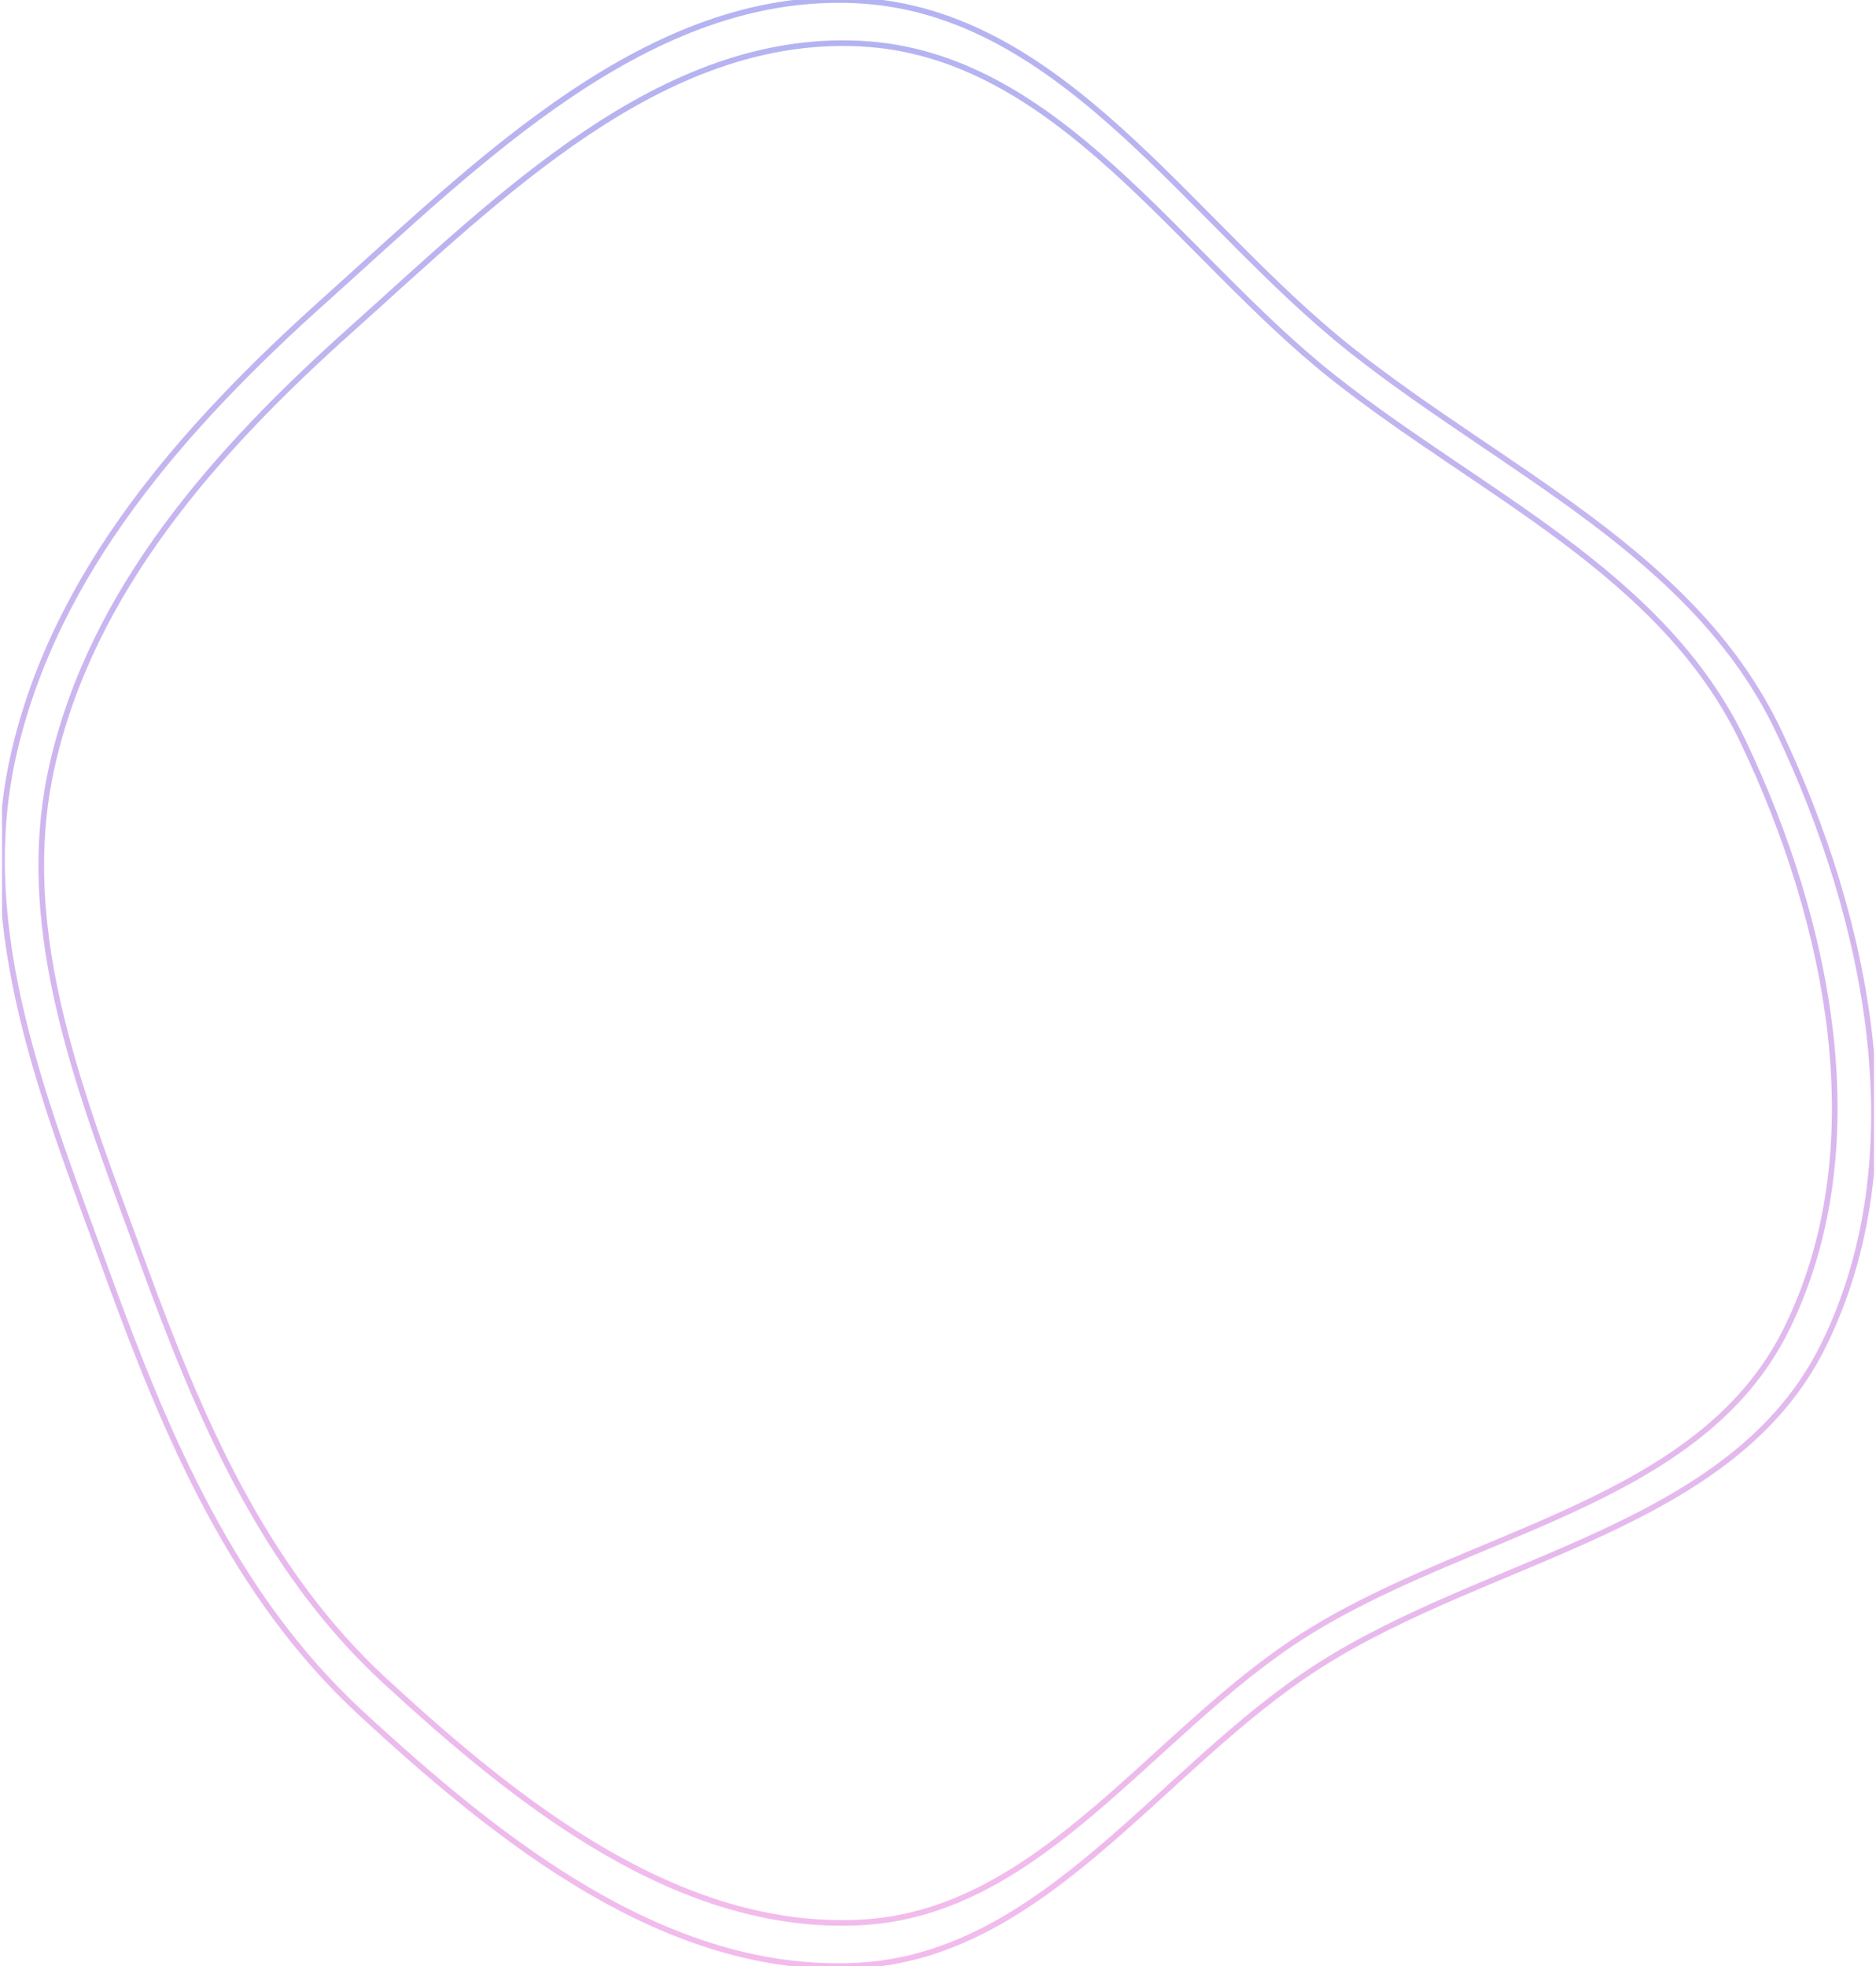 <svg width="333" height="349" viewBox="0 0 333 349" fill="none" xmlns="http://www.w3.org/2000/svg">
<g opacity="0.4" clip-path="url(#clip0)">
<path fill-rule="evenodd" clip-rule="evenodd" d="M152.049 0.078C188.705 1.884 211.01 39.288 239.785 62.086C267.015 83.66 300.784 98.339 315.693 129.73C331.717 163.47 340.192 205.253 323.699 238.765C307.649 271.374 264.539 276.166 233.964 295.787C205.886 313.806 185.363 347.285 152.049 348.918C118.365 350.57 88.878 326.999 64.087 304.116C41.496 283.265 29.587 255.089 19.08 226.186C8.174 196.183 -4.628 165.418 2.343 134.263C9.678 101.483 32.801 75.533 57.804 53.122C85.326 28.453 115.148 -1.739 152.049 0.078Z" stroke="url(#paint0_linear)"/>
<path fill-rule="evenodd" clip-rule="evenodd" d="M152.655 7.737C187.774 9.464 209.144 45.225 236.713 67.022C262.801 87.649 295.153 101.683 309.438 131.696C324.79 163.954 332.91 203.903 317.107 235.943C301.731 267.12 260.428 271.702 231.135 290.461C204.235 307.688 184.572 339.697 152.655 341.259C120.383 342.838 92.132 320.302 68.381 298.425C46.737 278.489 35.328 251.55 25.261 223.916C14.812 195.231 2.547 165.817 9.226 136.03C16.253 104.689 38.407 79.878 62.362 58.452C88.73 34.866 117.301 6 152.655 7.737Z" stroke="url(#paint1_linear)"/>
</g>
<defs>
<linearGradient id="paint0_linear" x1="166.5" y1="0" x2="166.5" y2="349" gradientUnits="userSpaceOnUse">
<stop stop-color="#4440DB"/>
<stop offset="1" stop-color="#DB40CB" stop-opacity="0.89"/>
</linearGradient>
<linearGradient id="paint1_linear" x1="166.5" y1="7.663" x2="166.5" y2="341.337" gradientUnits="userSpaceOnUse">
<stop stop-color="#4440DB"/>
<stop offset="1" stop-color="#DB40CB" stop-opacity="0.89"/>
</linearGradient>
<clipPath id="clip0">
<rect width="332.281" height="349" fill="white" transform="translate(0.359)"/>
</clipPath>
</defs>
</svg>
